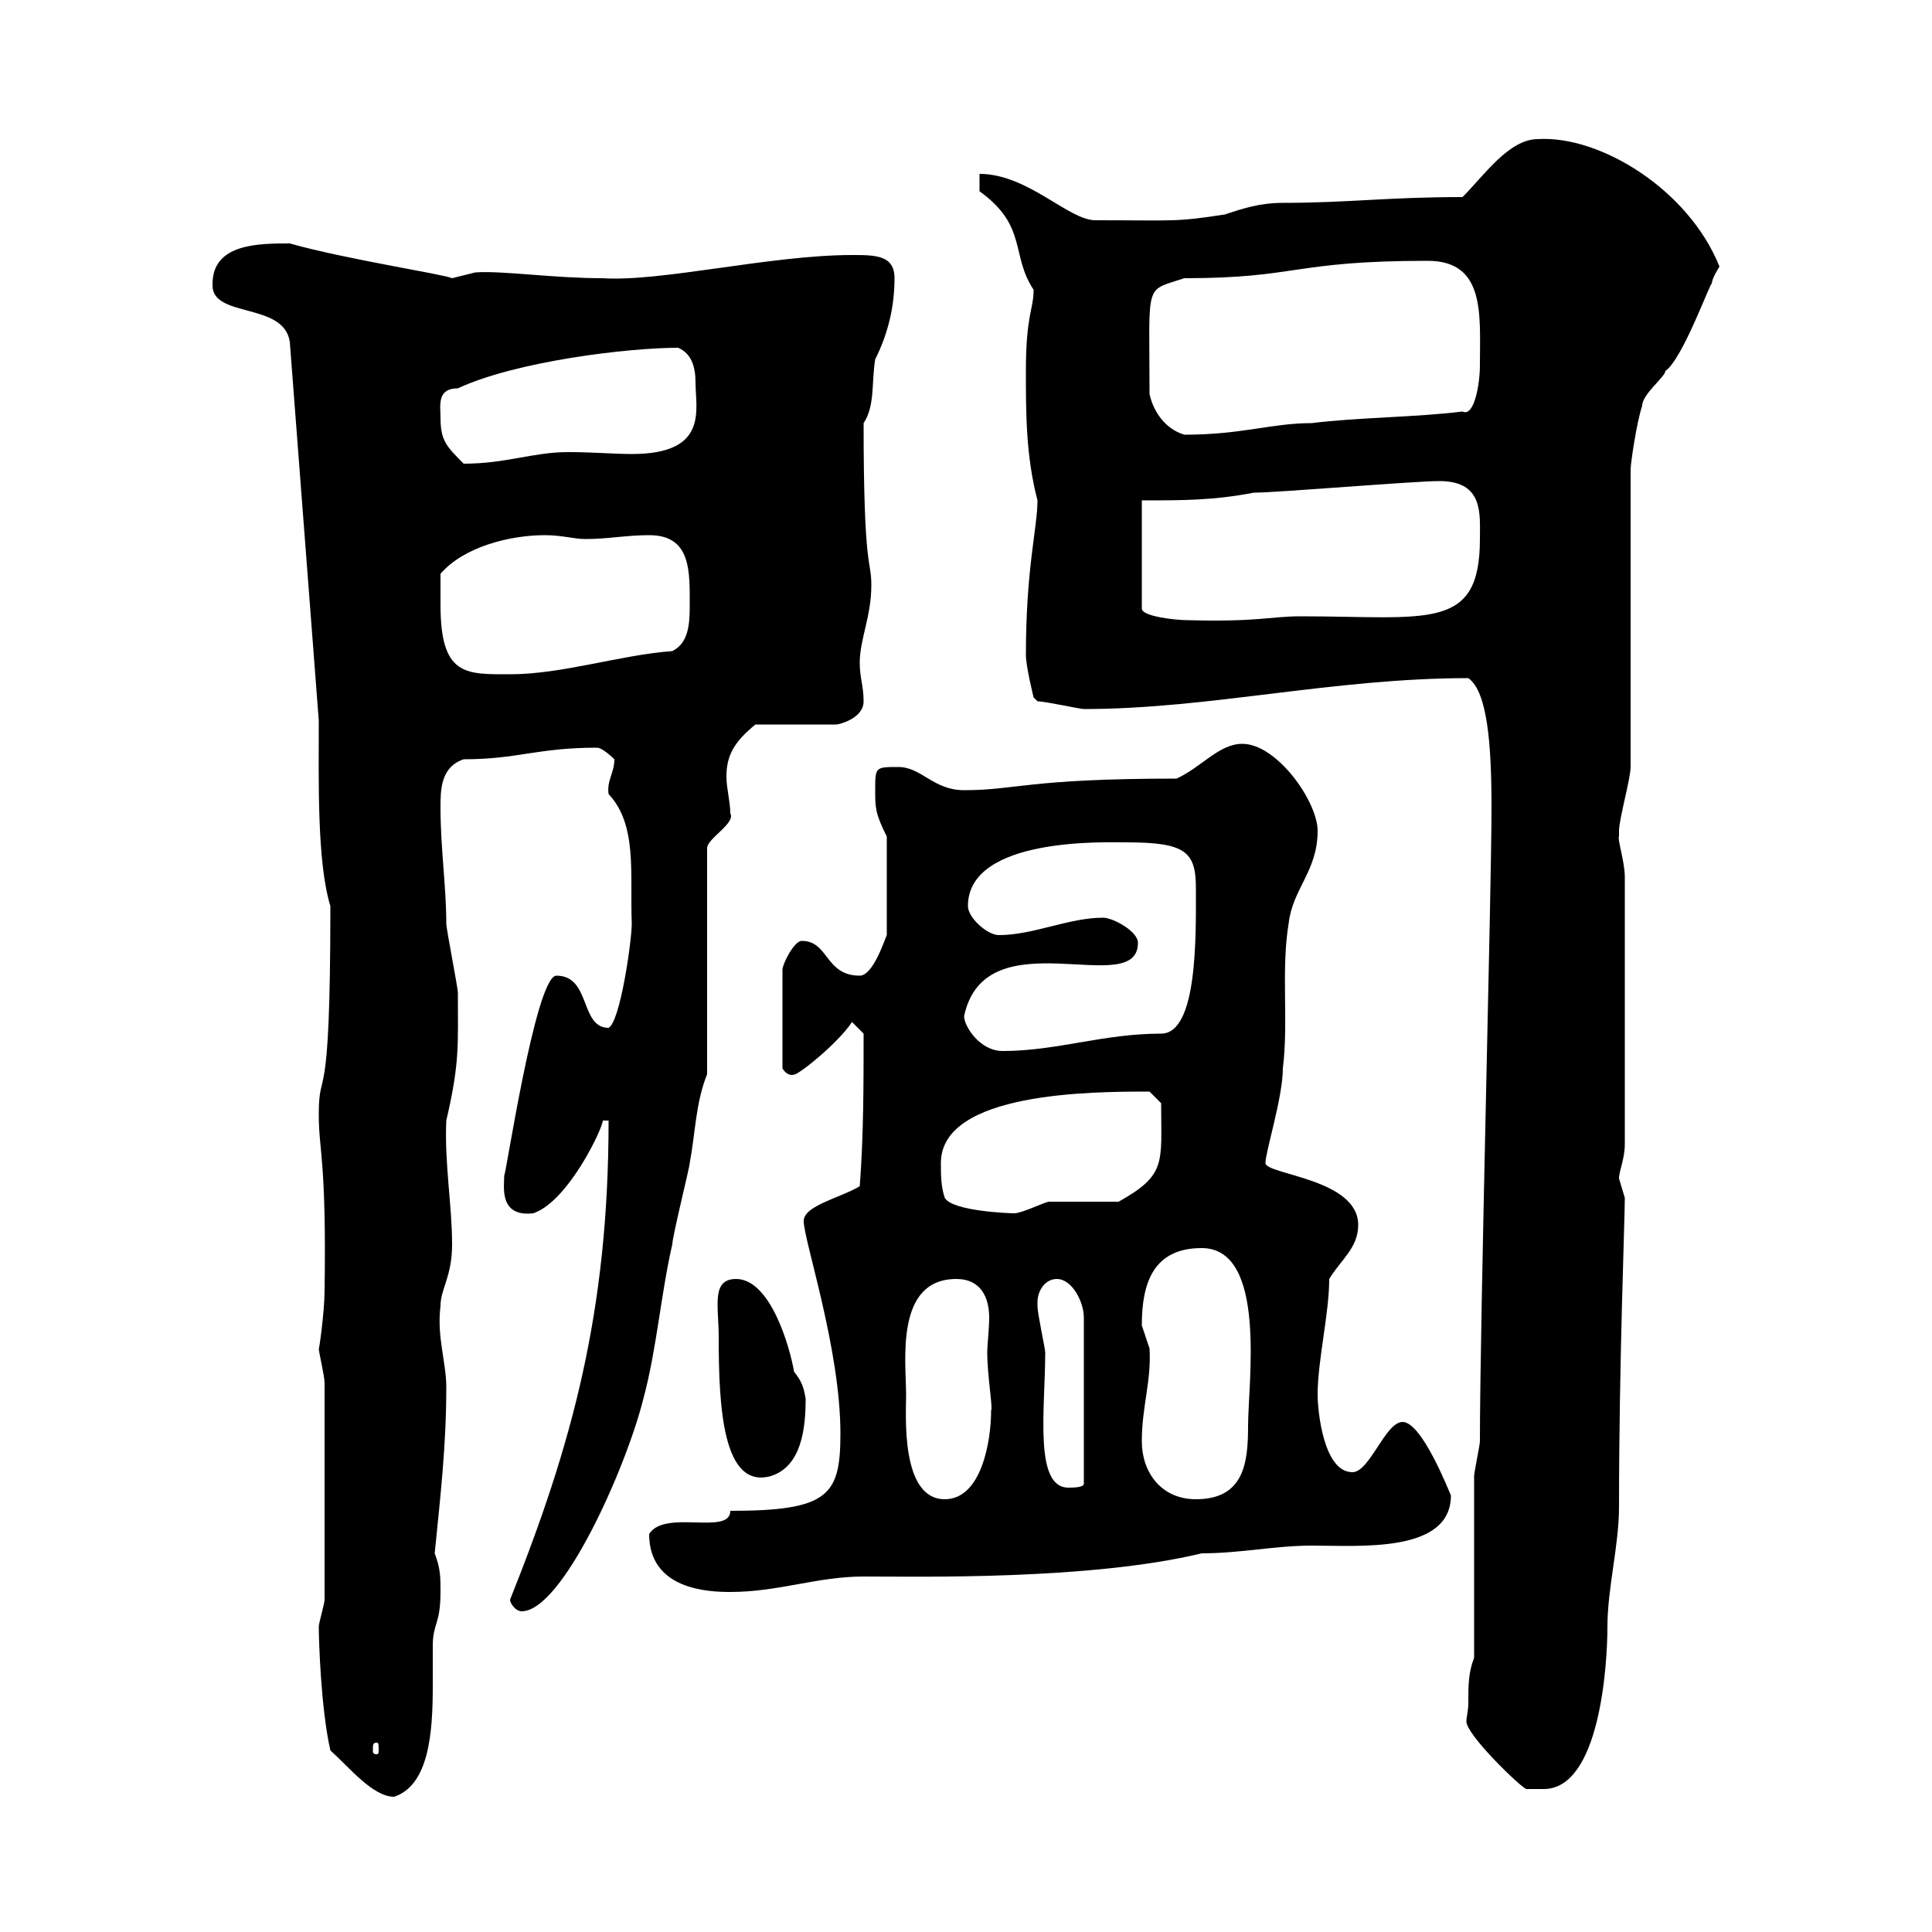 <svg xmlns="http://www.w3.org/2000/svg" xmlns:xlink="http://www.w3.org/1999/xlink" width="300" height="300"><path d="M49.50 252.60C49.50 254.40 49.80 265.20 51.30 271.80C54.30 274.50 57.90 279 61.20 279C66.60 277.20 67.20 269.10 67.20 261.90C67.20 259.80 67.20 257.70 67.20 255.60C67.20 252 68.40 252.30 68.40 247.20C68.40 244.80 68.40 243.60 67.50 241.20C68.40 232.20 69.30 224.40 69.30 215.40C69.30 211.50 67.80 207.60 68.40 202.80C68.40 200.10 70.20 198.30 70.20 193.20C70.20 187.20 69 180.60 69.30 174C71.40 165 71.10 162.30 71.10 154.20C71.10 153.30 69.30 144.30 69.30 143.40C69.30 137.70 68.40 131.70 68.40 125.40C68.40 122.70 68.40 119.10 72 117.90C80.40 117.90 83.40 116.10 92.70 116.10C93.60 116.10 95.40 117.90 95.40 117.90C95.40 120 94.20 121.20 94.50 123.30C99 128.10 97.80 135.60 98.10 143.40C98.10 146.10 96.30 158.70 94.50 159.60C90 159.60 91.80 151.50 86.40 151.50C83.10 151.50 78.30 184.20 78.30 182.40C78.30 184.20 77.40 189 82.80 188.40C88.20 186.60 93.60 175.20 93.60 174L94.50 174C94.50 203.70 88.80 224.40 79.20 248.40C79.20 249 80.10 250.20 81 250.20C87.30 250.20 97.20 228 99.90 217.20C102 209.40 102.60 201 104.40 193.20C104.40 192 107.10 181.20 107.10 180.60C108 175.80 108 171.30 109.80 166.80L109.80 131.70C109.80 130.20 114.30 127.80 113.40 126.30C113.40 124.50 112.80 122.40 112.80 120.60C112.80 117.30 114 115.20 117.30 112.50L129.90 112.50C130.20 112.50 134.10 111.60 134.10 108.90C134.10 106.50 133.50 105.30 133.50 102.90C133.50 99.30 135.30 95.70 135.30 90.90C135.30 86.70 134.10 89.10 134.10 65.70C135.90 63 135.30 59.40 135.90 55.80C138 51.60 138.90 47.40 138.90 43.20C138.90 39.60 135.90 39.60 132.30 39.60C119.70 39.60 102.60 43.80 93.60 43.20C85.80 43.20 78 42 73.80 42.30C73.80 42.30 70.20 43.20 70.20 43.20C69 42.60 53.40 40.20 45 37.80C40.20 37.80 33 37.80 33 44.10C32.70 49.50 44.10 46.80 45 53.10L49.50 111.90C49.50 121.20 49.20 133.80 51.30 140.70C51.30 174 49.50 165 49.50 173.10C49.50 178.80 50.70 180 50.40 200.40C50.40 203.70 49.50 210 49.50 209.40C49.50 210 50.40 213.60 50.40 214.80L50.40 248.40C50.40 249 49.50 252 49.50 252.60ZM228 264.60C228 265.50 227.70 266.70 227.70 267.30C227.70 269.40 236.10 277.50 237 277.80L239.70 277.80C248.40 277.80 249.60 258.60 249.60 252.60C249.60 246.60 251.40 240 251.40 234C251.40 211.50 252.30 189.60 252.30 186C252.30 186 251.40 183 251.40 183C251.40 181.80 252.30 180 252.30 177.60L252.30 136.20C252.30 133.80 251.10 130.20 251.40 129.90C251.40 129.90 251.40 129 251.40 129C251.40 127.20 253.20 120.90 253.20 119.10L253.20 72.90C253.20 72 254.10 65.70 255 63C255 61.20 258.60 58.50 258.60 57.60C261.30 55.80 265.80 43.20 265.80 44.10C265.80 43.20 267 41.40 267 41.40C262.20 29.40 248.40 21 238.80 21.60C234.30 21.60 230.40 27.30 227.10 30.60C215.40 30.60 209.40 31.50 199.20 31.50C195.60 31.50 192.90 32.40 190.20 33.30C182.40 34.50 182.70 34.20 170.10 34.20C165.90 34.20 159.60 27 152.10 27L152.10 29.70C159.60 35.10 156.90 39.60 160.50 45C160.50 48 159.30 48.90 159.30 57.60C159.30 64.20 159.30 70.80 161.10 77.70C161.10 81.90 159.30 88.20 159.30 101.70C159.30 103.50 160.50 108.30 160.50 108.30C160.50 108.30 161.10 108.90 161.10 108.90C162.30 108.90 167.70 110.10 168.30 110.10C187.80 110.10 207 105.30 228 105.30C231 107.40 231.60 115.80 231.60 125.40C231.60 138.60 229.80 204.60 229.80 223.80C229.80 224.40 228.90 228.60 228.90 229.20L228.90 257.40C228 259.80 228 261.60 228 264.60ZM58.50 270.60C58.80 270.60 58.80 270.90 58.80 271.80C58.80 272.10 58.80 272.40 58.50 272.40C57.90 272.40 57.90 272.10 57.90 271.80C57.90 270.90 57.90 270.60 58.50 270.60ZM100.80 238.20C100.80 246.90 110.10 247.20 113.40 247.20C120.90 247.20 126.90 244.80 134.10 244.80C142.50 244.80 169.20 245.40 186.60 241.20C192.60 241.20 198 240 203.70 240C211.20 240 225.30 241.20 225.30 232.20C225 231.60 220.80 220.80 217.80 220.80C215.10 220.80 212.70 228.60 210 228.60C205.50 228.60 204.60 219 204.60 216.60C204.60 211.20 206.40 204 206.40 198.60C208.20 195.60 210.90 193.80 210.90 190.20C210.90 183 196.50 182.40 196.50 180.60C196.50 178.80 199.20 170.40 199.20 165.90C200.10 158.70 198.90 150.60 200.10 143.40C200.70 138 204.60 135.30 204.60 129C204.60 124.50 198.30 115.50 192.90 115.50C189.30 115.50 186.60 119.10 182.70 120.90C159.60 120.90 157.80 122.70 149.70 122.70C144.90 122.70 143.10 119.10 139.50 119.10C135.90 119.10 135.90 119.10 135.90 122.70C135.90 125.40 135.90 126.30 137.70 129.90L137.70 145.20C137.40 145.80 135.60 151.50 133.50 151.50C128.10 151.50 128.70 146.10 124.50 146.10C123.30 146.10 121.50 149.70 121.50 150.60L121.50 165.90C122.40 167.40 123.60 166.80 123.30 166.80C123.30 167.40 129.90 162.30 132.30 158.70L134.10 160.50C134.10 168.30 134.10 176.40 133.50 184.20C130.50 186 124.80 187.20 124.80 189.60C124.80 192.60 130.50 209.40 130.50 222.60C130.50 232.20 128.70 234.60 113.40 234.60C113.40 238.50 103.20 234.30 100.80 238.20ZM140.70 216.60C140.70 211.50 138.90 198.60 148.50 198.60C152.40 198.60 153.60 201.60 153.60 204.60C153.60 206.40 153.30 208.80 153.30 210C153.30 213.60 154.20 218.70 153.90 219C153.90 223.80 152.40 232.80 146.70 232.80C139.80 232.80 140.70 219.60 140.70 216.60ZM177.30 223.80C177.30 218.40 178.80 214.50 178.50 209.40C178.50 209.40 177.30 205.80 177.30 205.80C177.30 199.20 179.10 193.80 186.60 193.80C196.80 193.80 193.80 214.80 193.80 221.40C193.80 227.10 193.20 232.80 185.70 232.80C180.30 232.80 177.30 228.60 177.30 223.80ZM161.10 202.20C161.10 200.40 162.30 198.60 164.10 198.60C166.50 198.60 168.30 202.20 168.30 204.60L168.30 230.40C168.30 231 166.50 231 165.90 231C160.50 231 162.30 218.70 162.30 210C162.30 209.40 161.10 204 161.10 202.80C161.10 202.80 161.10 202.80 161.10 202.20ZM111.60 207.60C111.60 218.40 112.20 231.30 119.70 229.20C124.50 227.70 125.10 221.70 125.10 217.20C124.80 215.40 124.50 214.50 123.30 213C122.70 209.40 119.70 198.60 114.30 198.60C110.40 198.60 111.60 202.80 111.60 207.60ZM146.10 180.60C146.10 169.50 169.80 169.50 178.50 169.50L180.30 171.30C180.30 180.60 181.20 182.40 173.70 186.60C171.90 186.60 164.70 186.60 162.90 186.60C162.30 186.60 158.70 188.40 157.50 188.40C156.90 188.40 147.90 188.10 146.70 186C146.10 184.20 146.10 182.40 146.10 180.60ZM149.70 157.80C153 142.20 176.70 155.40 176.70 146.40C176.70 144.60 172.80 142.50 171.30 142.50C165.90 142.50 160.50 145.20 155.10 145.20C153.30 145.20 150.30 142.50 150.30 140.70C150.30 129.90 171.90 130.80 174.90 130.80C184.20 130.80 185.70 132.30 185.70 138C185.70 145.20 186 160.50 180.30 160.50C171.30 160.50 164.10 163.20 155.70 163.20C152.10 163.20 149.70 159.30 149.70 157.80ZM68.40 93.90C68.40 92.70 68.40 90.30 68.40 89.10C72 84.90 79.20 83.10 84.60 83.10C87.30 83.10 89.10 83.70 90.90 83.70C94.50 83.70 97.20 83.10 100.80 83.10C107.40 83.10 107.10 88.80 107.10 94.20C107.10 97.20 106.80 99.90 104.40 101.10C96.30 101.70 87.30 104.70 79.20 104.70C72.30 104.70 68.40 105 68.40 93.90ZM177.30 77.70C183.90 77.70 188.40 77.70 194.70 76.50C198.30 76.50 219.60 74.70 223.50 74.70C230.40 74.70 229.80 79.80 229.80 83.70C229.80 98.10 221.70 95.70 201.90 95.70C197.40 95.70 195.30 96.60 184.50 96.30C182.40 96.30 177.30 95.70 177.30 94.50ZM68.40 64.80C68.40 63 67.80 60.30 71.10 60.30C80.10 56.10 97.50 54 105.30 54C107.40 54.90 108 57 108 59.40C108 63.60 110.10 70.50 98.10 70.50C95.40 70.50 92.10 70.20 88.20 70.20C82.80 70.20 78.60 72 72 72C69.30 69.30 68.40 68.40 68.40 64.80ZM178.50 61.20C178.50 43.50 177.60 45.30 183.90 43.20C201.60 43.20 200.70 40.50 221.70 40.50C230.70 40.50 229.80 48.90 229.80 56.70C229.80 59.70 228.90 64.80 227.10 63.90C219.90 64.80 210.90 64.80 203.70 65.70C197.40 65.70 192.90 67.50 183.90 67.50C180.90 66.60 179.10 63.90 178.50 61.20Z"/></svg>